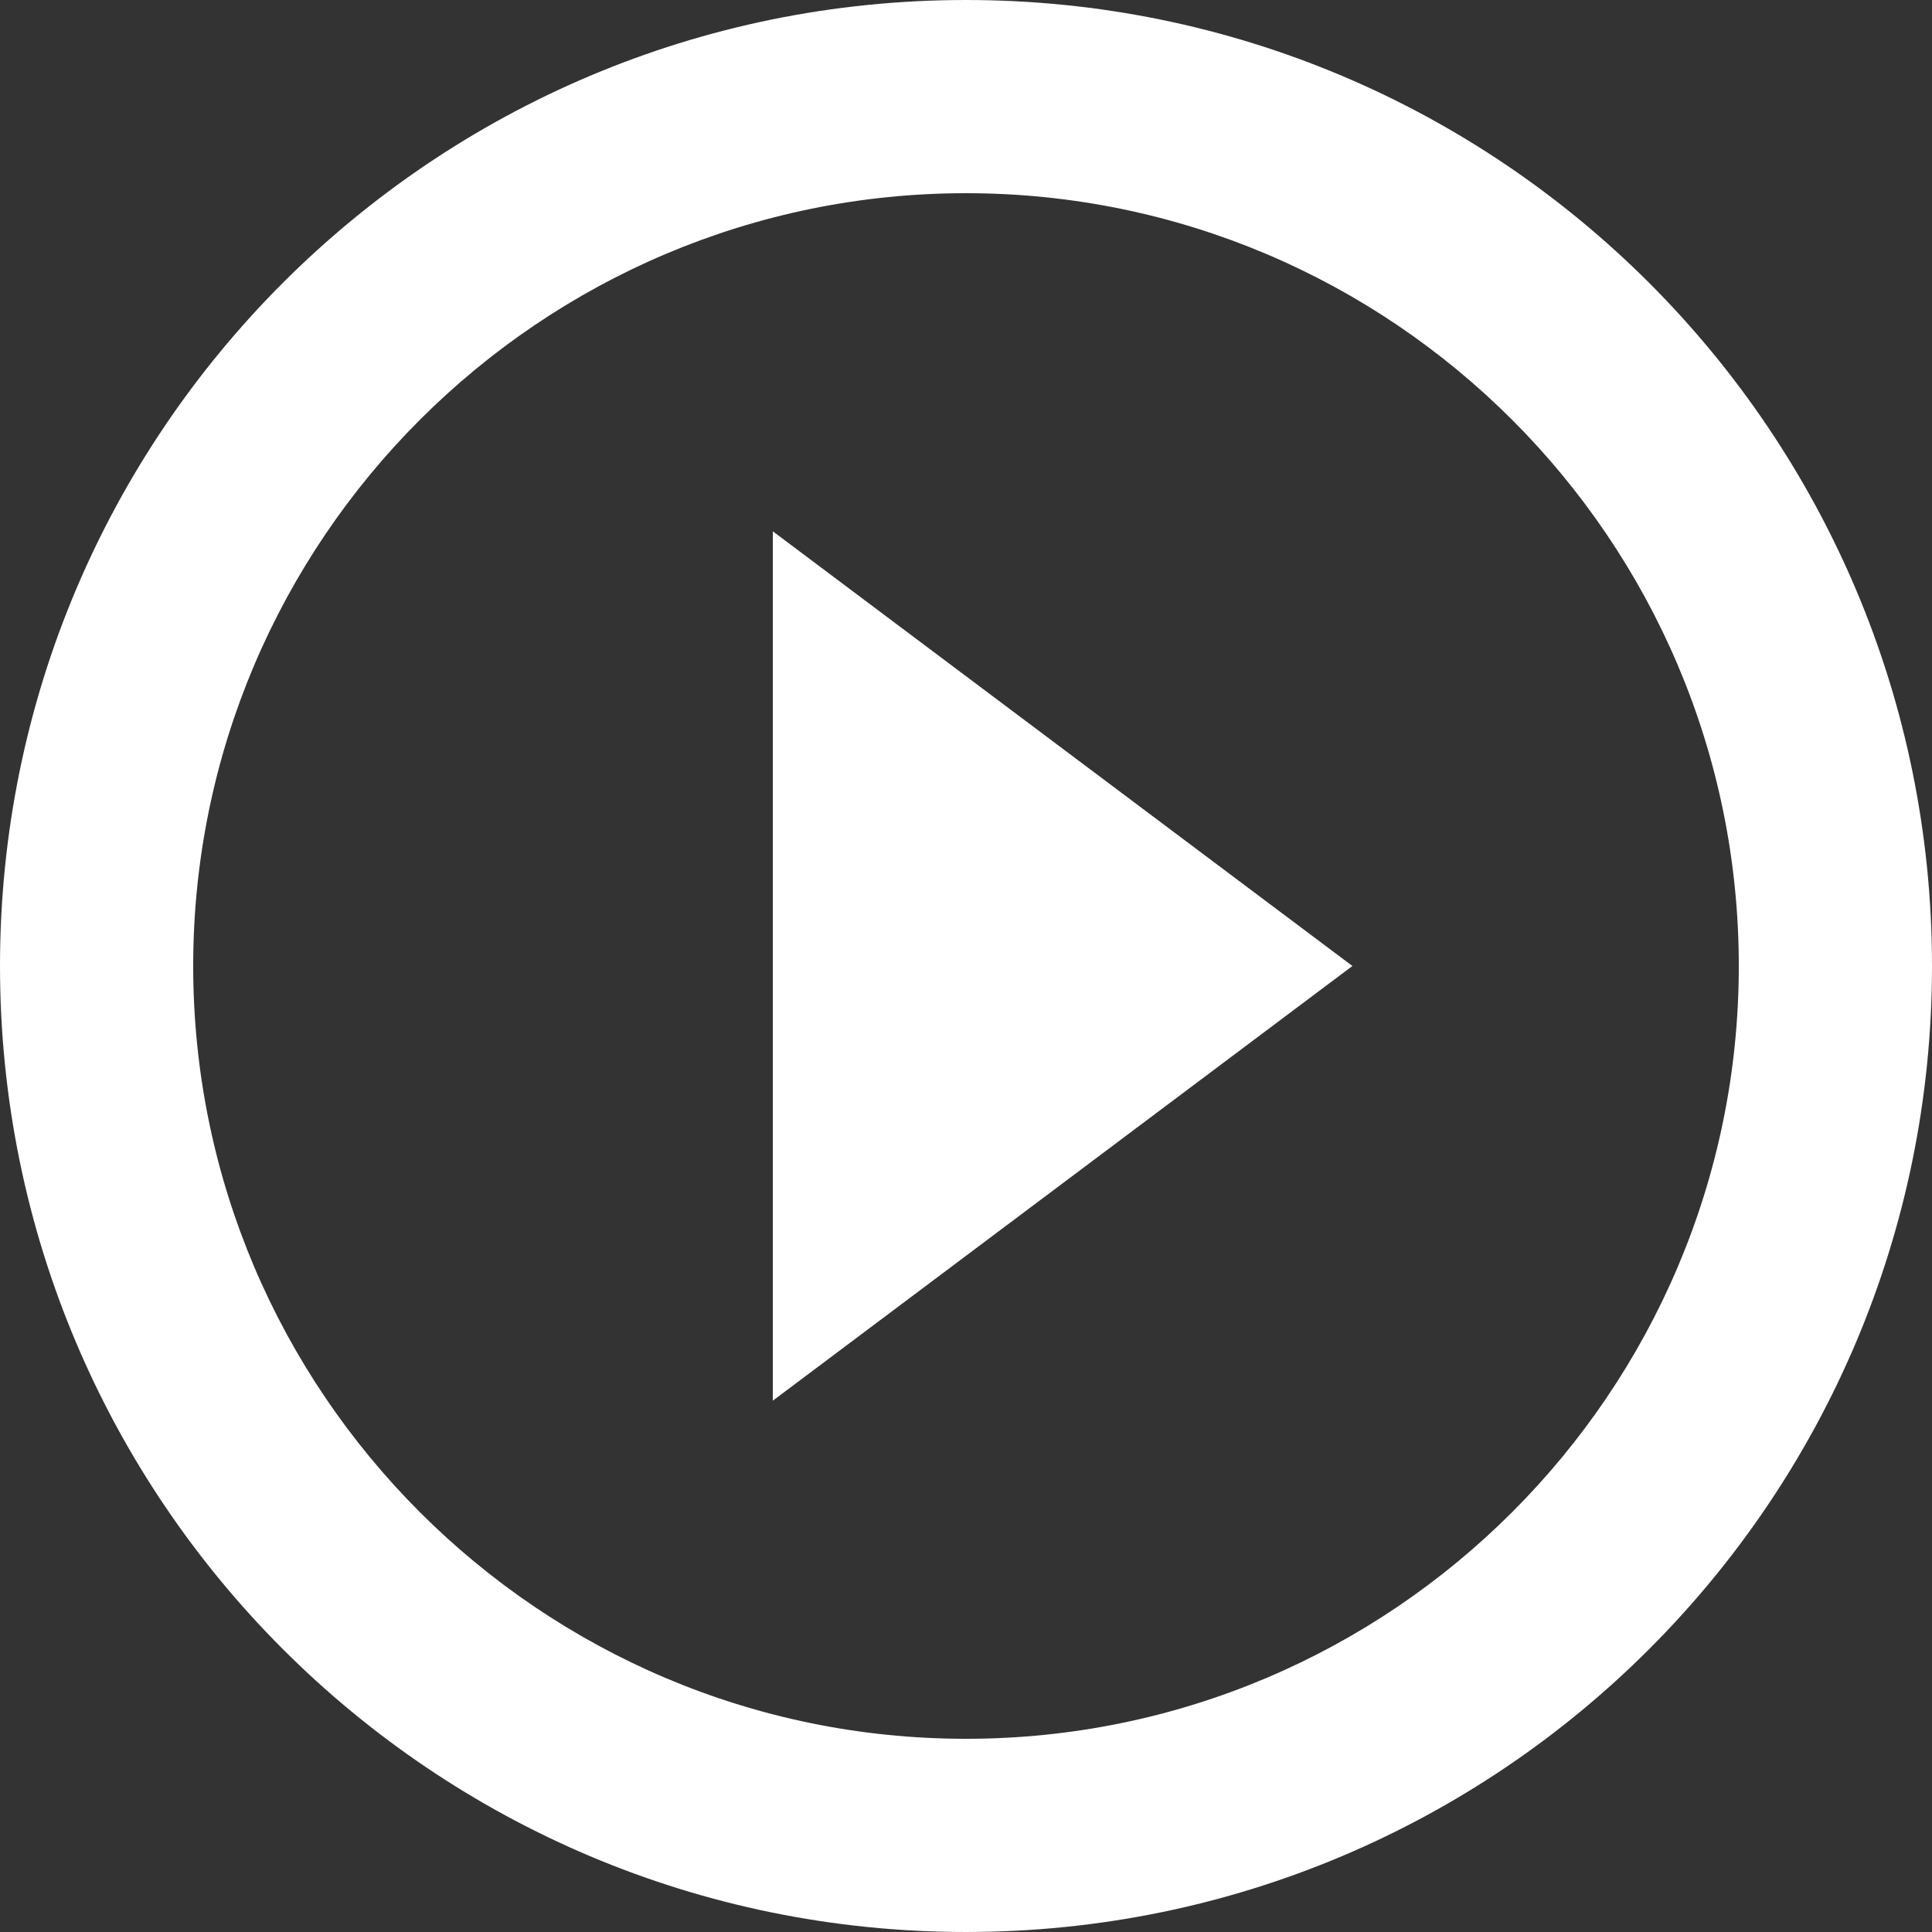 <?xml version="1.0"?>
<svg xmlns="http://www.w3.org/2000/svg" xmlns:xlink="http://www.w3.org/1999/xlink" version="1.1" id="Capa_1" x="0px" y="0px" viewBox="0 0 426.667 426.667" style="enable-background:new 0 0 426.667 426.667;" xml:space="preserve" width="512px" height="512px"><rect x="0" y="0" width="426.667" height="426.667" fill="#333333" stroke="none"/><g><g>
	<g>
		<g>
			<polygon points="170.667,309.333 298.667,213.333 170.667,117.333    " data-original="#000000" class="active-path" data-old_color="#000000" fill="#FFFFFF"/>
			<path d="M213.333,0C95.467,0,0,95.467,0,213.333s95.467,213.333,213.333,213.333S426.667,331.2,426.667,213.333     S331.2,0,213.333,0z M213.333,384c-94.08,0-170.667-76.587-170.667-170.667S119.253,42.667,213.333,42.667     S384,119.253,384,213.333S307.413,384,213.333,384z" data-original="#000000" class="active-path" data-old_color="#000000" fill="#FFFFFF"/>
		</g>
	</g>
</g></g> </svg>
